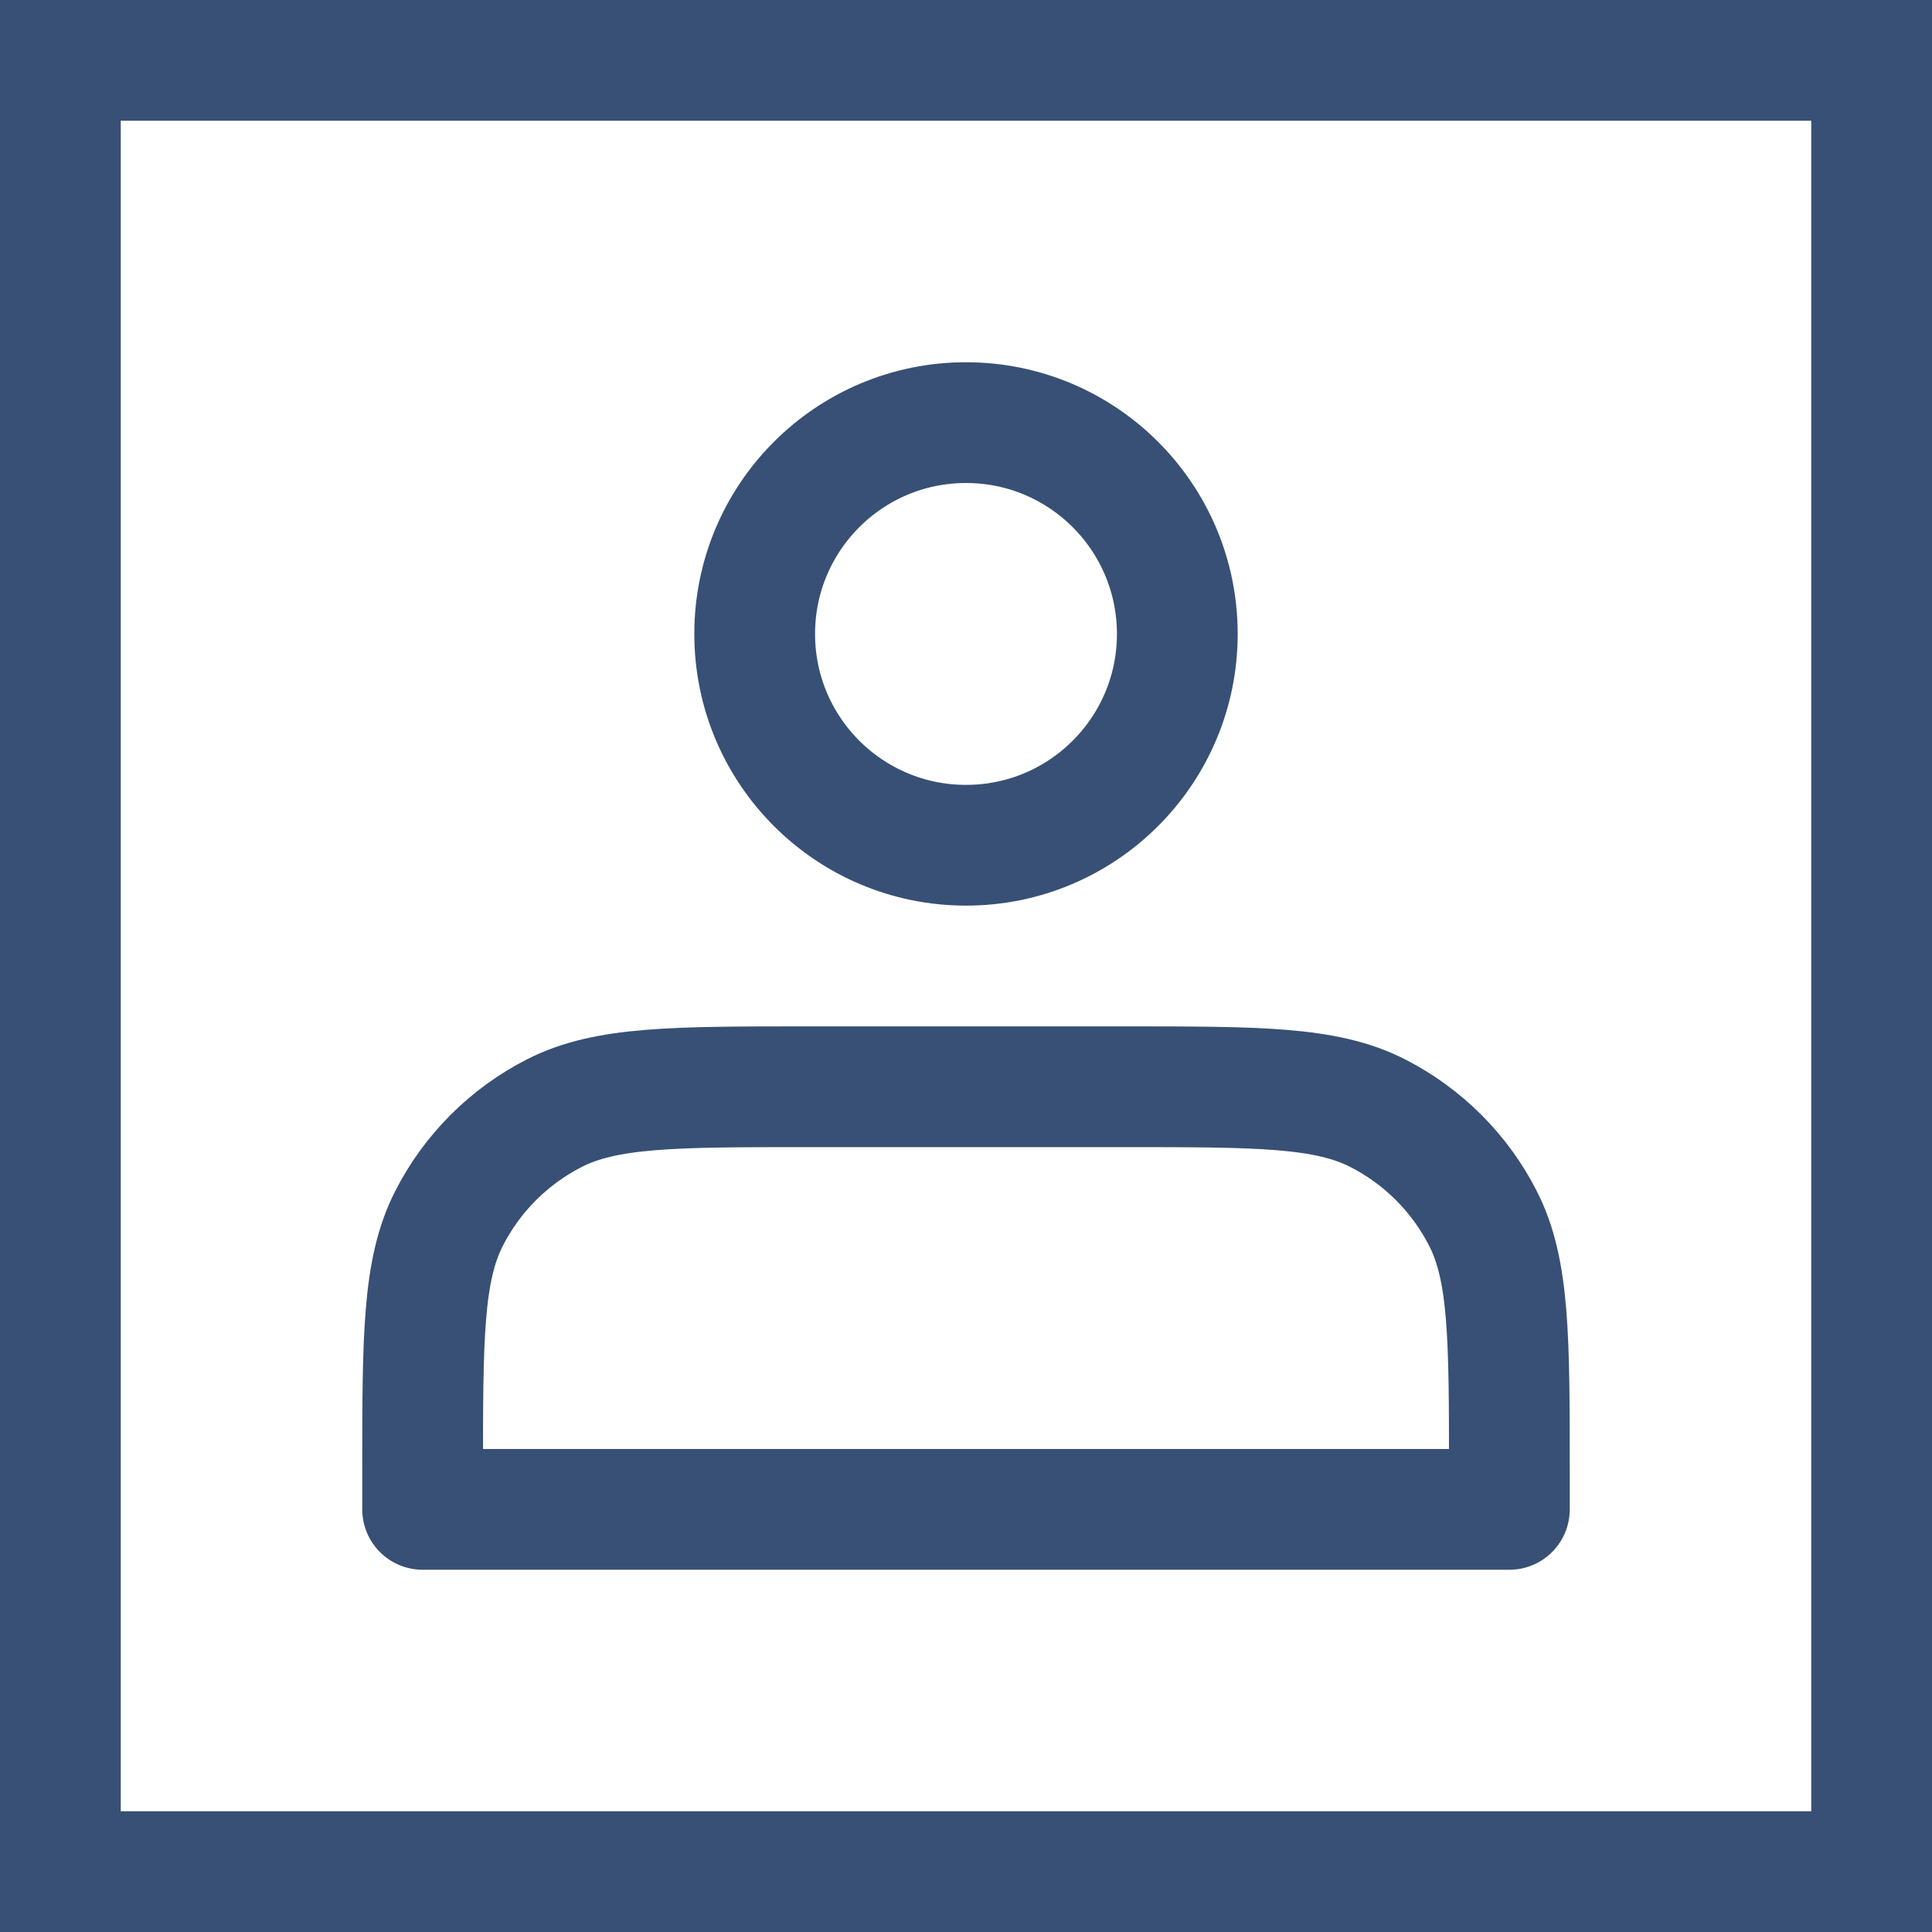 <svg width="32" height="32" viewBox="0 0 32 32" fill="none" xmlns="http://www.w3.org/2000/svg">
<rect x="1" y="1" width="30" height="30" stroke="#385075" stroke-width="2"/>
<path d="M16 14C17.933 14 19.5 12.433 19.5 10.5C19.5 8.567 17.933 7 16 7C14.067 7 12.5 8.567 12.5 10.5C12.5 12.433 14.067 14 16 14Z" stroke="#385075" stroke-width="2" stroke-linecap="round" stroke-linejoin="round"/>
<path d="M7 24.4V25H25V24.4C25 22.16 25 21.04 24.564 20.184C24.181 19.431 23.569 18.82 22.816 18.436C21.96 18 20.84 18 18.6 18H13.4C11.16 18 10.04 18 9.184 18.436C8.431 18.82 7.819 19.431 7.436 20.184C7 21.04 7 22.16 7 24.4Z" stroke="#385075" stroke-width="2" stroke-linecap="round" stroke-linejoin="round"/>
</svg>
